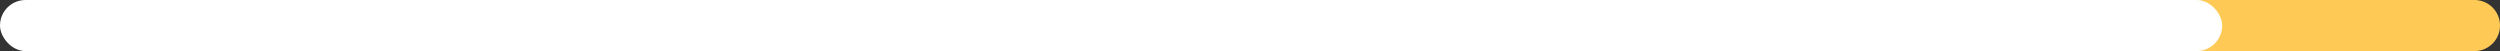 <svg id="Grupo_1090" data-name="Grupo 1090" xmlns="http://www.w3.org/2000/svg" width="84.86" height="1.734" viewBox="0 0 84.86 1.734">
  <rect x="0" y="0" width="84.86" height="1.734" fill="#333333" stroke="none"/>
  <path id="Caminho_4059" data-name="Caminho 4059" d="M.867,0h24.3a.867.867,0,1,1,0,1.734H.867A.867.867,0,1,1,.867,0Z" transform="translate(84.86 1.734) rotate(-180)" fill="#ffc956"/>
  <rect id="Retângulo_31" data-name="Retângulo 31" width="75.43" height="1.734" rx="0.867" transform="translate(0 0)" fill="#fff"/>
</svg>

